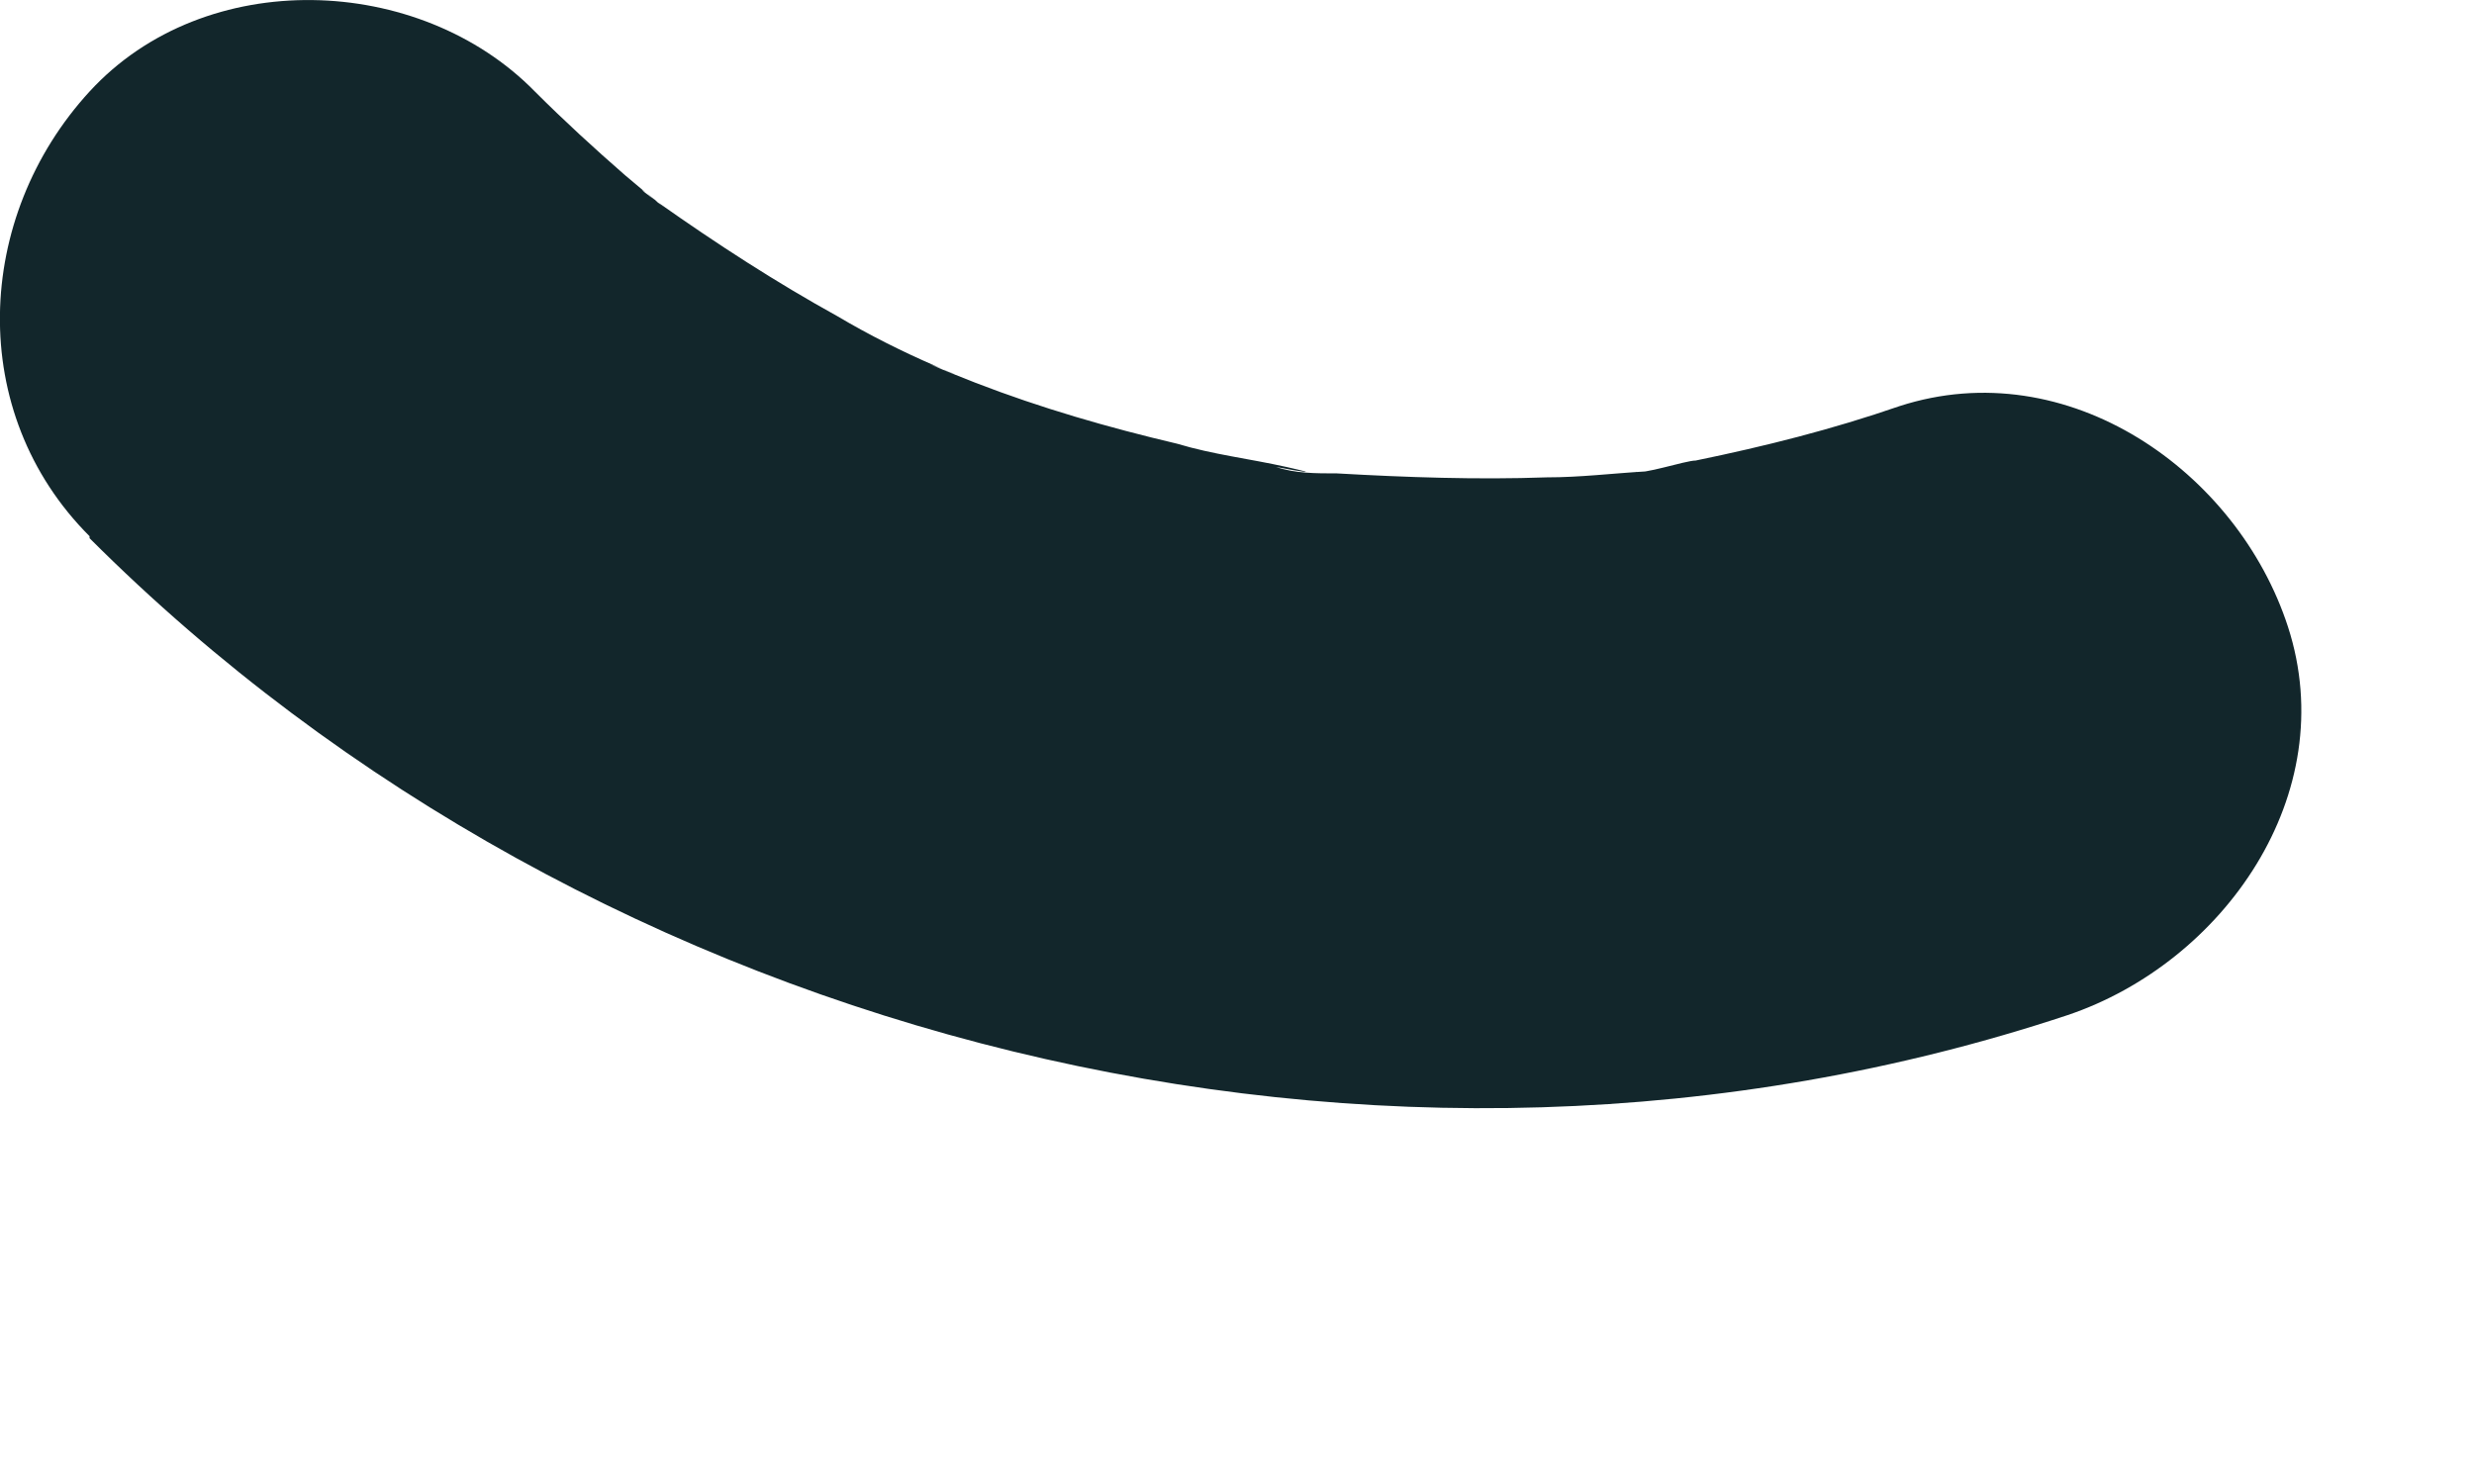 <?xml version="1.0" encoding="utf-8"?>
<svg xmlns="http://www.w3.org/2000/svg" fill="none" height="100%" overflow="visible" preserveAspectRatio="none" style="display: block;" viewBox="0 0 5 3" width="100%">
<path d="M0.181 1.088C1.204 2.111 2.8 2.51 4.179 2.052C4.493 1.946 4.734 1.606 4.624 1.267C4.522 0.953 4.179 0.711 3.839 0.821C3.703 0.868 3.568 0.902 3.427 0.931C3.406 0.931 3.317 0.961 3.304 0.953C3.326 0.965 3.423 0.94 3.326 0.953C3.258 0.957 3.194 0.965 3.126 0.965C2.986 0.97 2.842 0.965 2.702 0.957C2.659 0.957 2.617 0.957 2.579 0.944C2.626 0.953 2.676 0.961 2.6 0.944C2.524 0.927 2.452 0.919 2.379 0.897C2.239 0.864 2.104 0.825 1.972 0.774C1.942 0.762 1.908 0.749 1.879 0.736C1.925 0.753 1.959 0.77 1.891 0.74C1.824 0.711 1.756 0.677 1.692 0.639C1.569 0.571 1.45 0.494 1.331 0.41C1.272 0.367 1.302 0.384 1.34 0.418C1.314 0.397 1.289 0.376 1.263 0.354C1.2 0.299 1.14 0.244 1.081 0.185C0.848 -0.053 0.415 -0.07 0.181 0.185C-0.052 0.439 -0.069 0.834 0.181 1.084V1.088Z" fill="#12262B" id="Vector"/>
</svg>
